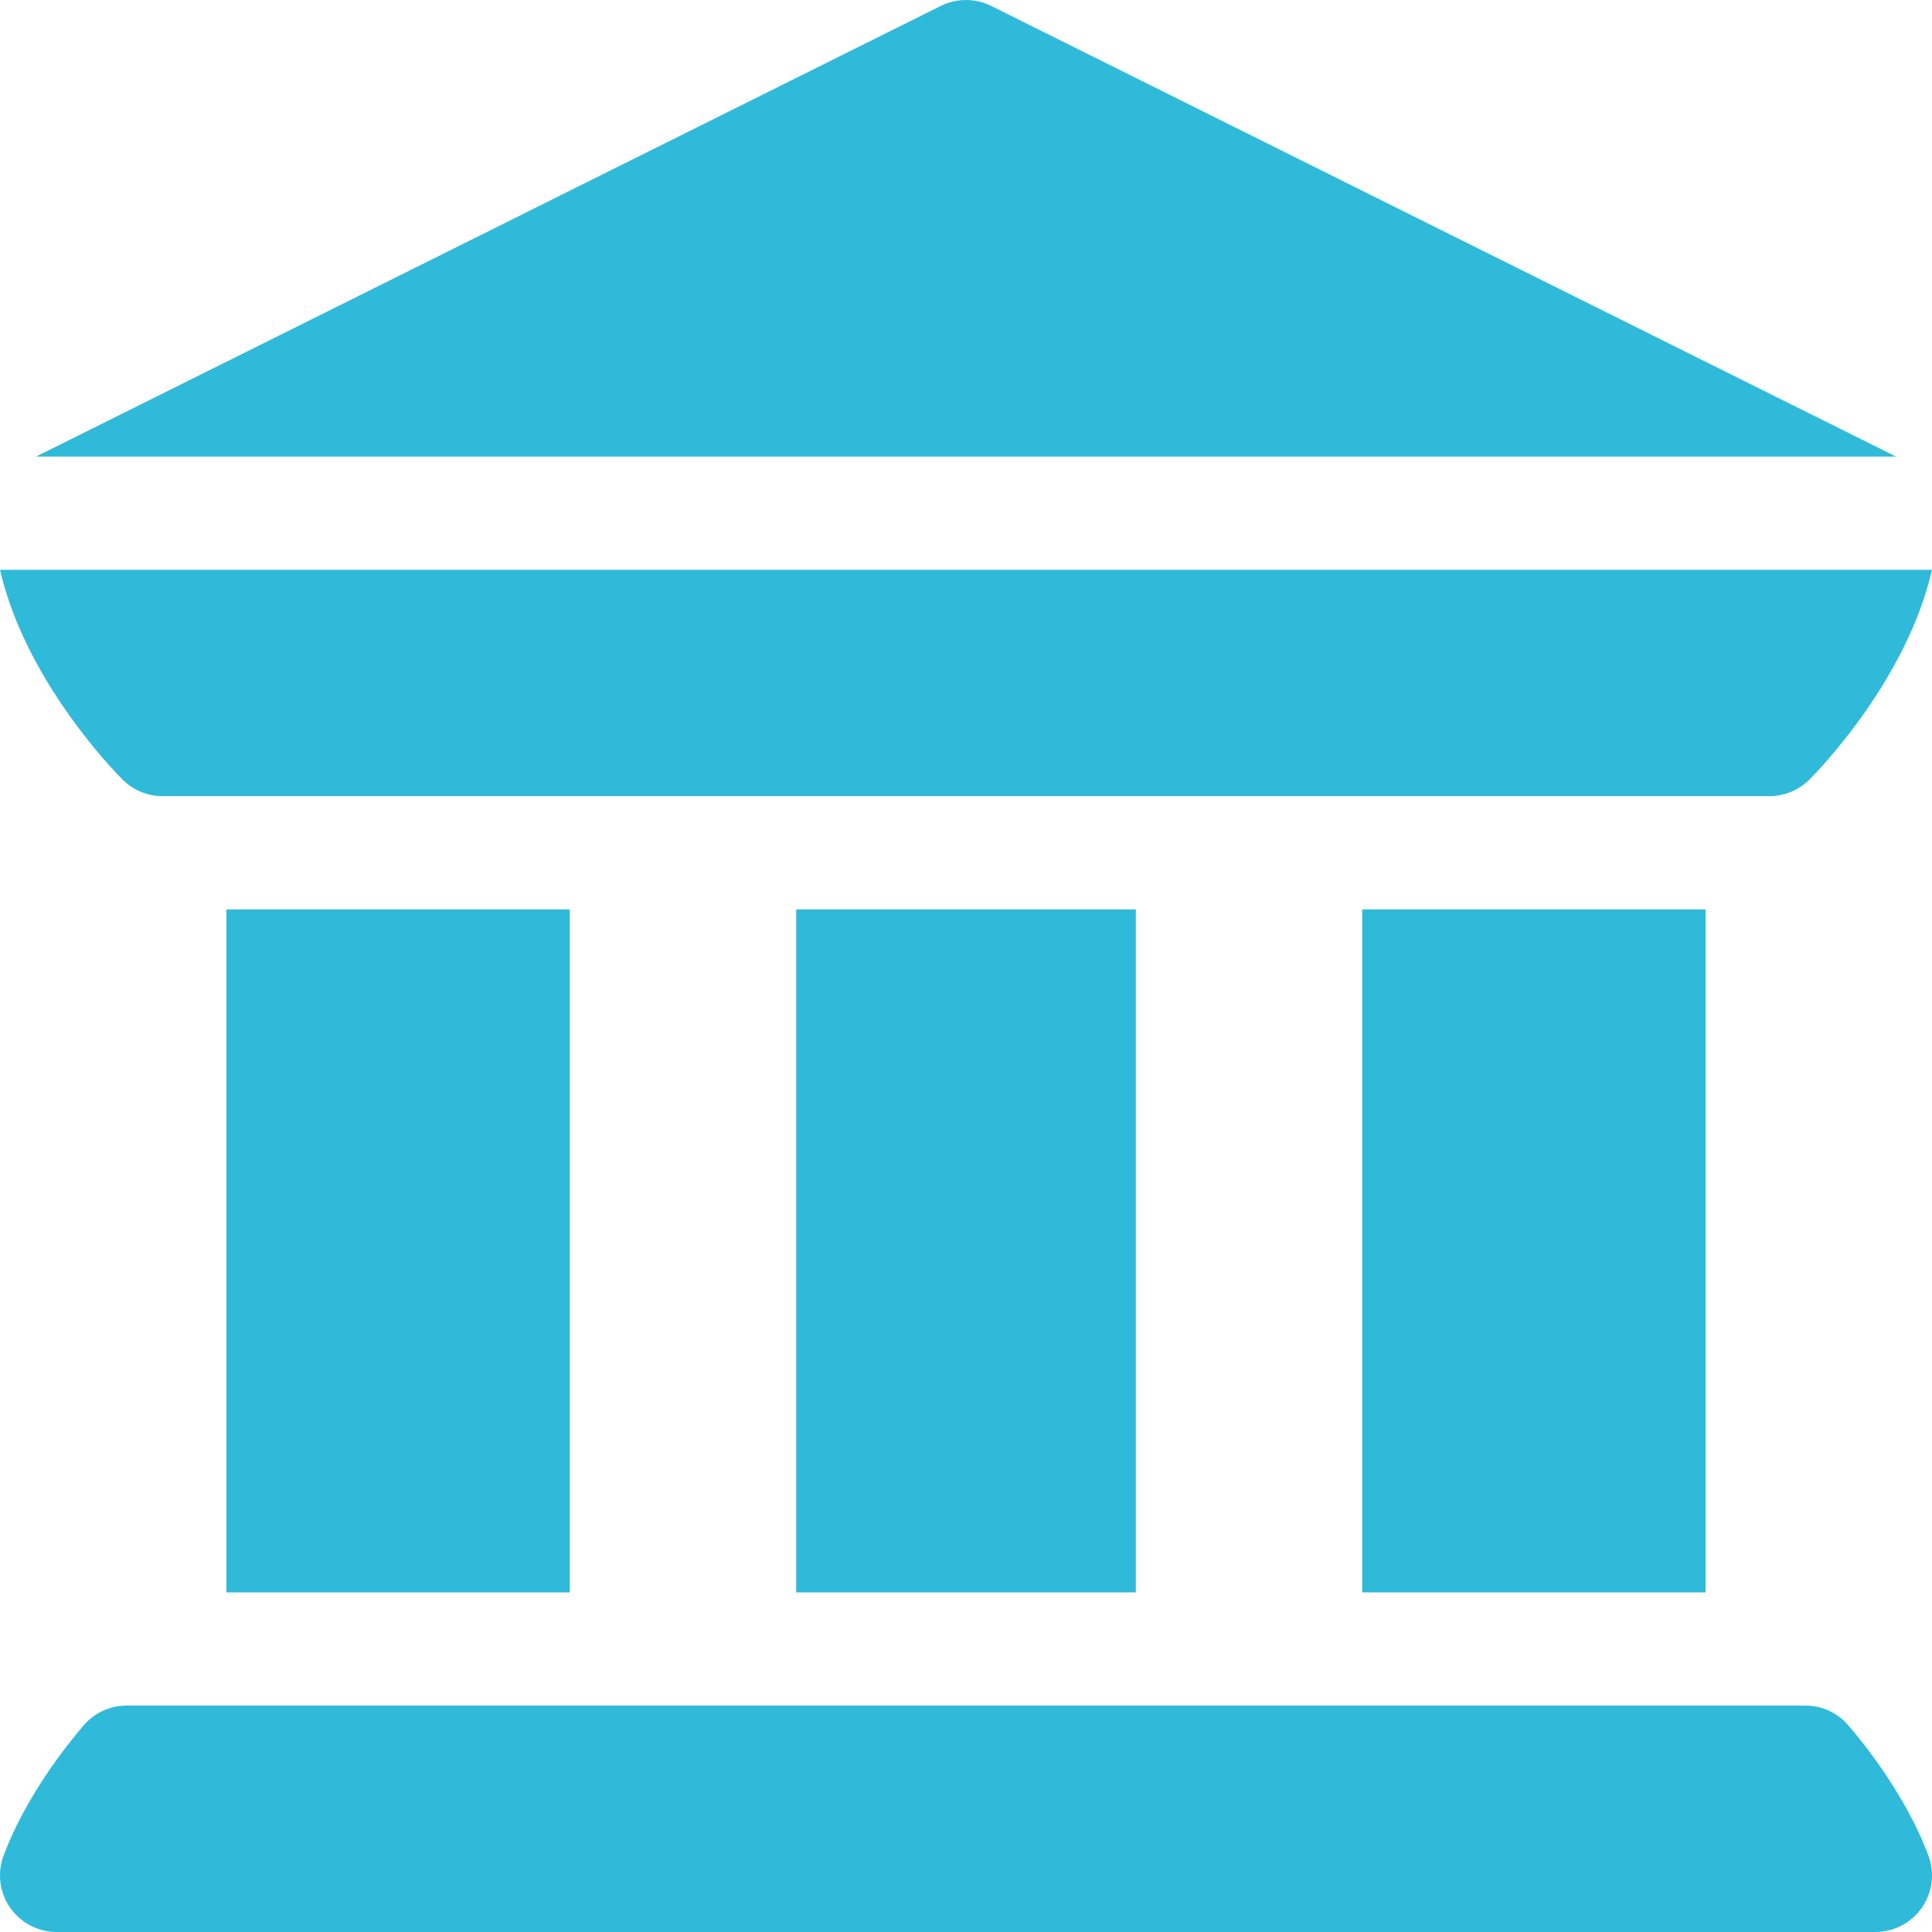 <svg width="332" height="332" viewBox="0 0 332 332" fill="none" xmlns="http://www.w3.org/2000/svg">
<g clip-path="url(#clip0_3763_29813)">
<path d="M1.74 327.82C3.554 330.432 6.536 331.999 9.728 331.999H322.273C325.464 331.999 328.447 330.432 330.261 327.82C332.084 325.199 332.503 321.855 331.382 318.863C327.592 308.728 320.506 299.838 317.628 296.494C315.785 294.338 313.088 293.094 310.248 293.094H21.753C18.913 293.094 16.216 294.338 14.373 296.494C11.495 299.838 4.409 308.728 0.619 318.863C-0.502 321.855 -0.084 325.199 1.74 327.82Z" fill="#30BAD9"/>
<path d="M38.906 156.273H97.914V273.641H38.906V156.273Z" fill="#30BAD9"/>
<path d="M136.82 156.273H195.18V273.641H136.82V156.273Z" fill="#30BAD9"/>
<path d="M234.085 156.273H293.093V273.641H234.085V156.273Z" fill="#30BAD9"/>
<path d="M21.053 133.956C22.879 135.789 25.42 136.82 27.933 136.82C27.935 136.82 27.937 136.819 27.938 136.819C27.939 136.819 27.941 136.82 27.942 136.814H304.058C304.059 136.82 304.061 136.819 304.063 136.819C304.064 136.819 304.066 136.82 304.067 136.82C306.58 136.82 309.122 135.79 310.948 133.956C312.927 131.977 327.718 116.574 332 97.914H0C4.283 116.574 19.073 131.977 21.053 133.956Z" fill="#30BAD9"/>
<path d="M325.81 78.461L170.351 1.026C167.615 -0.342 164.386 -0.342 161.65 1.026L6.19 78.461H325.81Z" fill="#30BAD9"/>
</g>
<defs>
<clipPath id="clip0_3763_29813">
<rect width="332" height="332" fill="white"/>
</clipPath>
</defs>
</svg>
